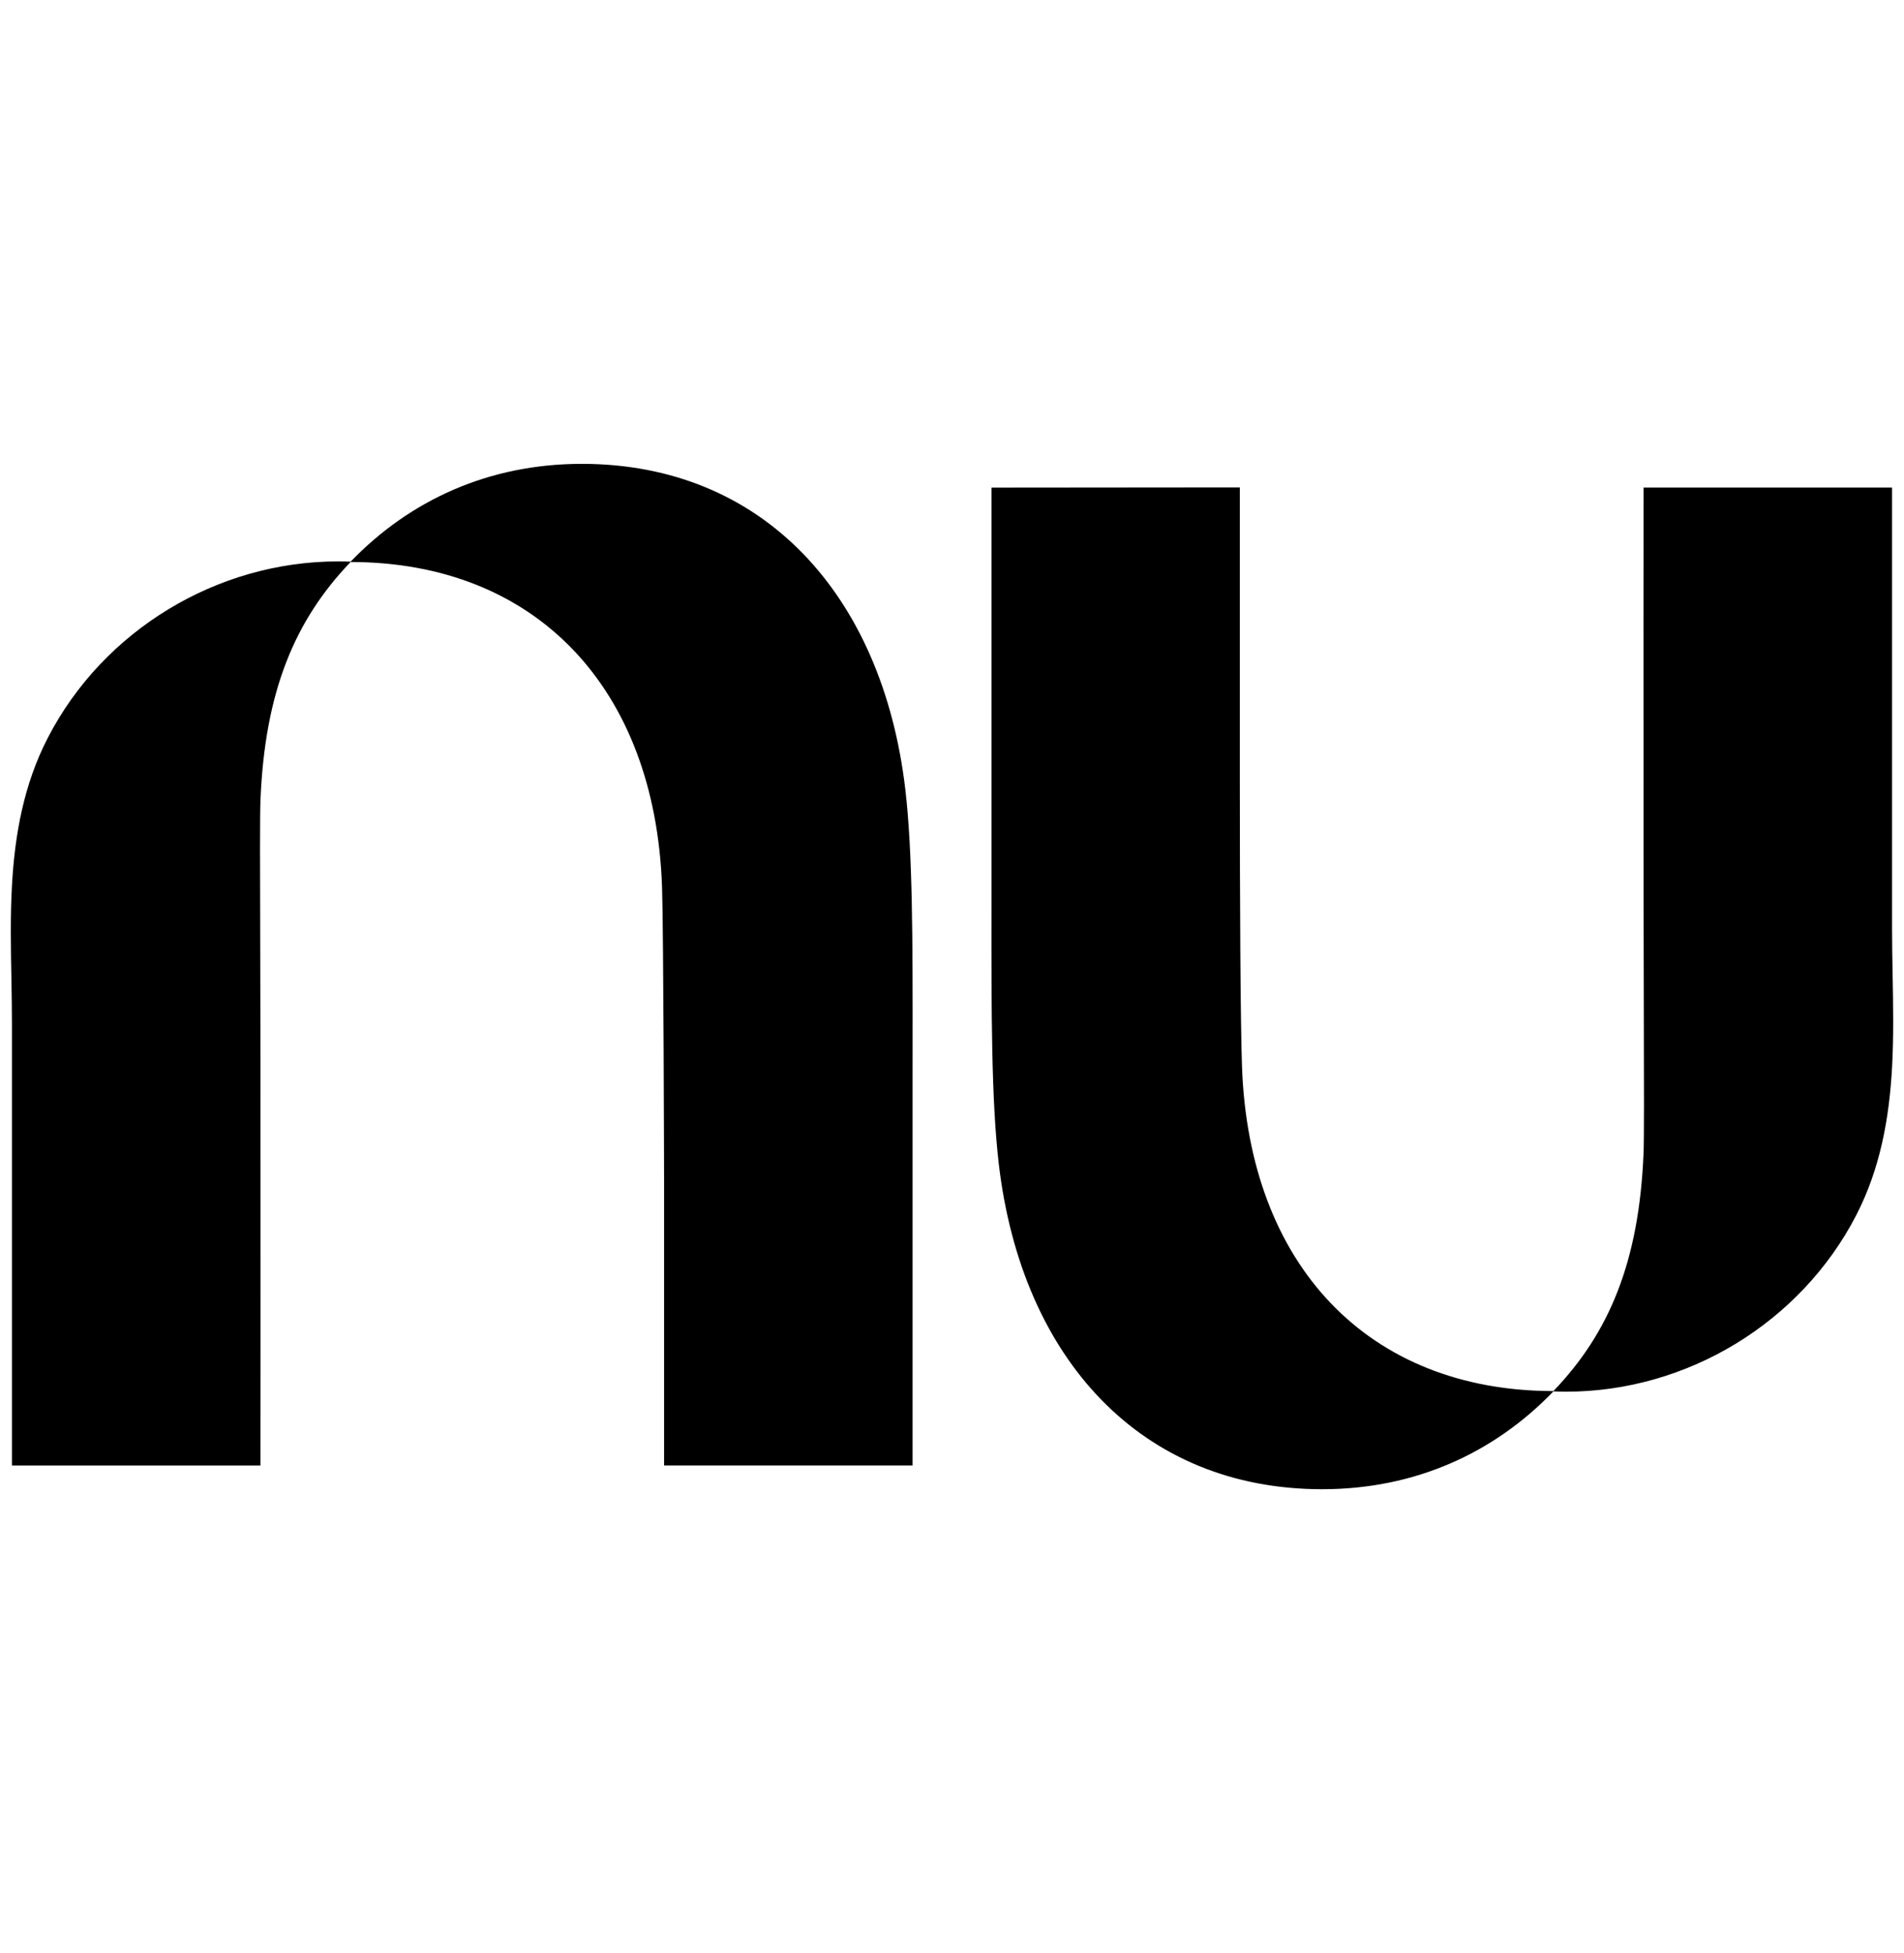 <svg width="78" height="80" viewBox="0 0 78 80" fill="none" xmlns="http://www.w3.org/2000/svg">
<g clip-path="url(#clip0_13651_14852)">
<path d="M14.364 23.006C16.802 20.477 20.037 19 23.837 19C31.24 19 36.148 24.336 37.087 32.329C37.392 34.925 37.389 38.585 37.386 42.824C37.385 43.259 37.385 43.7 37.385 44.146V60.026H27.205V48.281C27.205 48.281 27.184 38.228 27.122 36.349C26.848 28.167 21.941 23.026 14.363 23.02C12.076 25.405 10.851 28.321 10.67 32.779C10.645 33.401 10.651 35.606 10.66 38.511C10.664 40.016 10.669 41.709 10.67 43.468C10.678 51.124 10.67 60.028 10.67 60.028H0.489V41.952C0.489 41.332 0.478 40.708 0.467 40.081C0.443 38.819 0.42 37.548 0.489 36.289C0.604 34.191 0.972 32.128 1.964 30.212C4.234 25.822 8.886 22.996 13.845 22.996C14.019 22.996 14.192 22.999 14.364 23.006Z" fill="black"/>
<path d="M77.511 43.711C77.58 42.452 77.557 41.181 77.534 39.919C77.522 39.292 77.511 38.668 77.511 38.048V19.973H67.331C67.331 19.973 67.323 28.876 67.331 36.532C67.332 38.291 67.337 39.984 67.341 41.489C67.349 44.394 67.355 46.599 67.331 47.221C67.15 51.679 65.925 54.595 63.638 56.98C56.059 56.974 51.152 51.833 50.879 43.651C50.817 41.772 50.791 37.11 50.791 31.71V19.965L40.617 19.974V35.854C40.617 36.301 40.617 36.741 40.617 37.176C40.614 41.415 40.611 45.075 40.916 47.671C41.852 55.664 46.761 61 54.164 61C57.964 61 61.199 59.523 63.637 56.994C63.809 57.001 63.982 57.005 64.155 57.005C69.114 57.005 73.766 54.178 76.037 49.788C77.028 47.872 77.396 45.809 77.511 43.711Z" fill="black"/>
</g>
<defs>
<clipPath id="clip0_13651_14852">
<rect width="78" height="42" fill="white" transform="translate(0 19)"/>
</clipPath>
</defs>
</svg>
